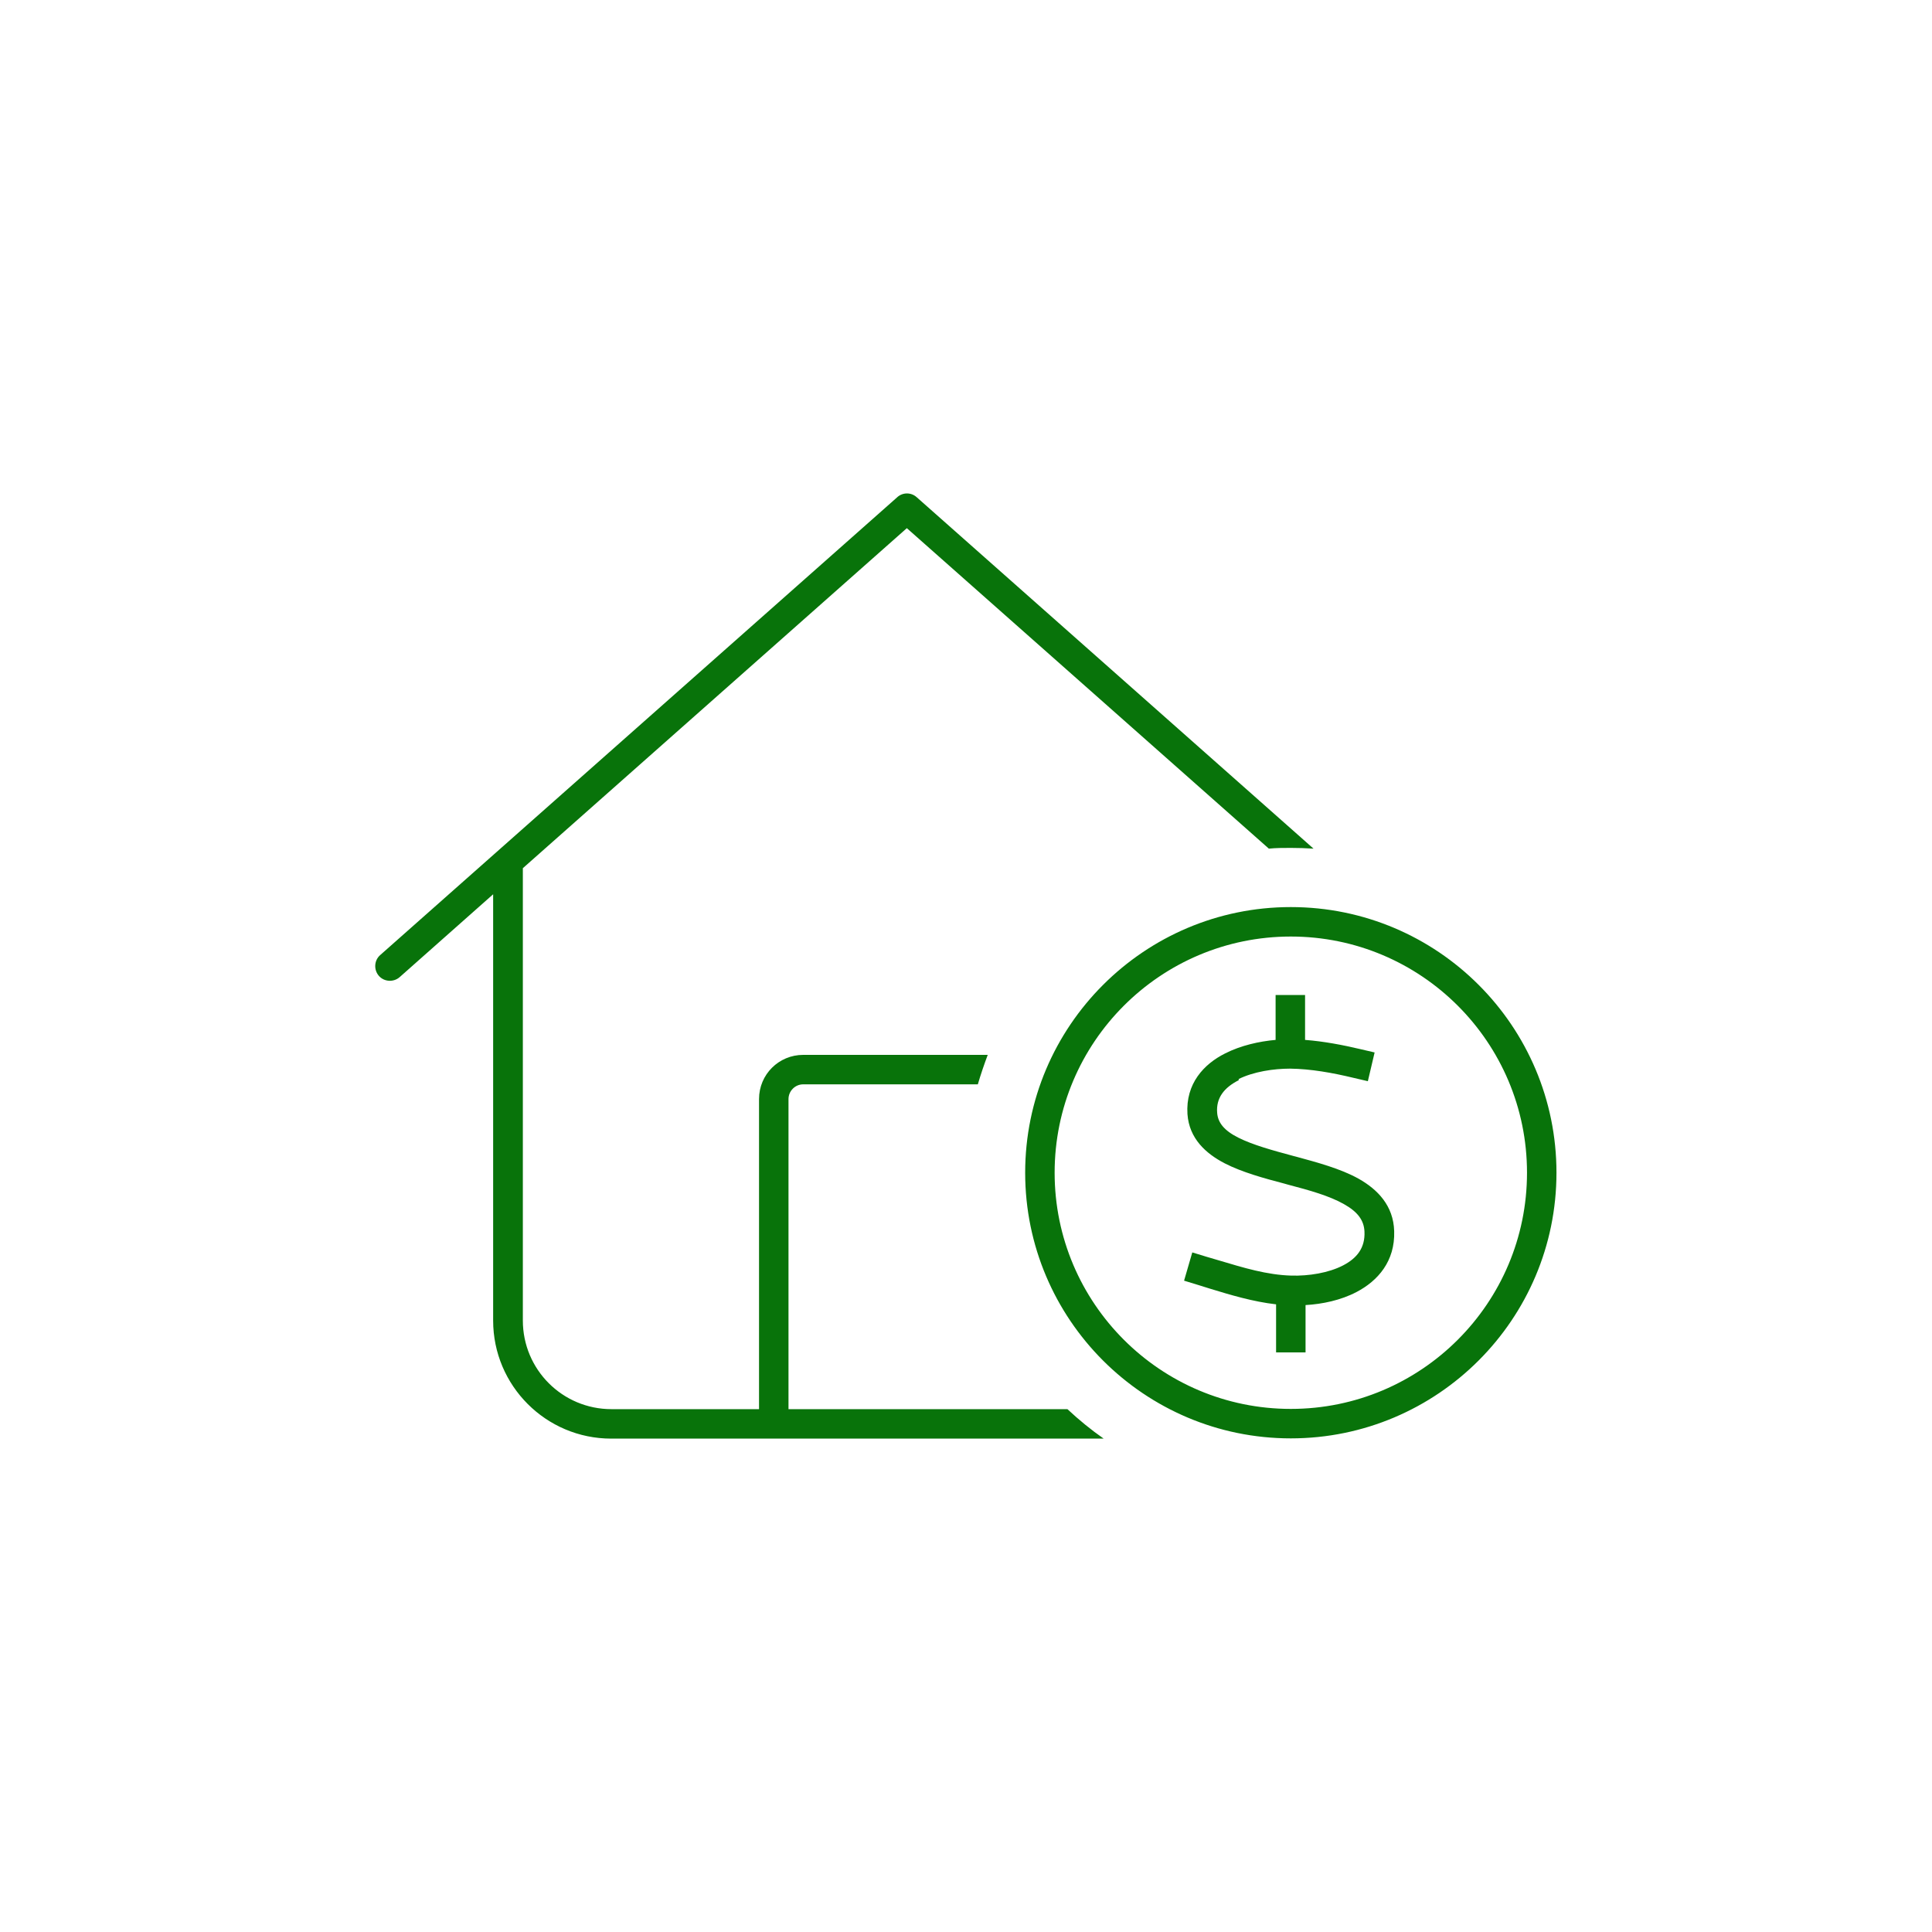 <?xml version="1.0" encoding="UTF-8"?>
<svg xmlns="http://www.w3.org/2000/svg" version="1.1" viewBox="0 0 80 80">
  <defs>
    <style>
      .cls-1 {
        fill: #08730a;
      }
    </style>
  </defs>
  <!-- Generator: Adobe Illustrator 28.6.0, SVG Export Plug-In . SVG Version: 1.2.0 Build 709)  -->
  <g>
    <g id="Layer_1">
      <path class="cls-1" d="M37.15,20.59c.23-.21.58-.21.81,0l16.43,14.55c-.31-.02-.63-.03-.94-.03s-.61,0-.91.03l-14.99-13.27-15.9,14.08v18.73c0,2.03,1.64,3.67,3.67,3.67h6.11v-12.84c0-1.02.82-1.83,1.83-1.83h7.64c-.15.4-.29.81-.41,1.22h-7.23c-.34,0-.61.28-.61.61v12.84h11.55c.47.44.97.85,1.5,1.22h-20.39c-2.7,0-4.89-2.19-4.89-4.89v-17.65l-3.87,3.43c-.25.22-.64.2-.86-.05s-.2-.64.05-.86l21.4-18.95ZM53.45,58.34c5.4,0,9.78-4.38,9.78-9.78s-4.38-9.78-9.78-9.78-9.78,4.38-9.78,9.78,4.38,9.78,9.78,9.78ZM53.45,37.56c6.08,0,11,4.93,11,11s-4.93,11-11,11-11-4.93-11-11,4.93-11,11-11h0ZM51.29,44.73c-.61.31-.94.74-.89,1.35.03.4.28.73.88,1.03s1.4.52,2.29.76l.08.02c.88.24,1.86.5,2.61.92.78.44,1.44,1.11,1.47,2.17.04,1.25-.68,2.06-1.56,2.52-.65.34-1.41.5-2.11.54v1.96h-1.22v-1.99c-.96-.11-1.89-.39-2.74-.65h0c-.16-.05-.33-.1-.48-.15l-.59-.18.34-1.17.59.18c.18.05.34.1.51.15h0c1.04.31,1.99.6,3,.63.72.02,1.54-.11,2.14-.42.58-.3.92-.73.89-1.4-.02-.47-.28-.82-.85-1.14-.6-.34-1.41-.57-2.33-.81l-.14-.04c-.84-.22-1.75-.47-2.47-.84-.77-.4-1.47-1.02-1.54-2.04-.08-1.26.68-2.07,1.56-2.51.65-.33,1.41-.5,2.09-.56v-1.86h1.22v1.86c.78.06,1.56.21,2.28.38l.6.14-.28,1.19-.6-.14c-.87-.21-1.77-.37-2.62-.38-.67,0-1.51.12-2.15.44h.03,0Z"/>
    </g>
  </g>
</svg>